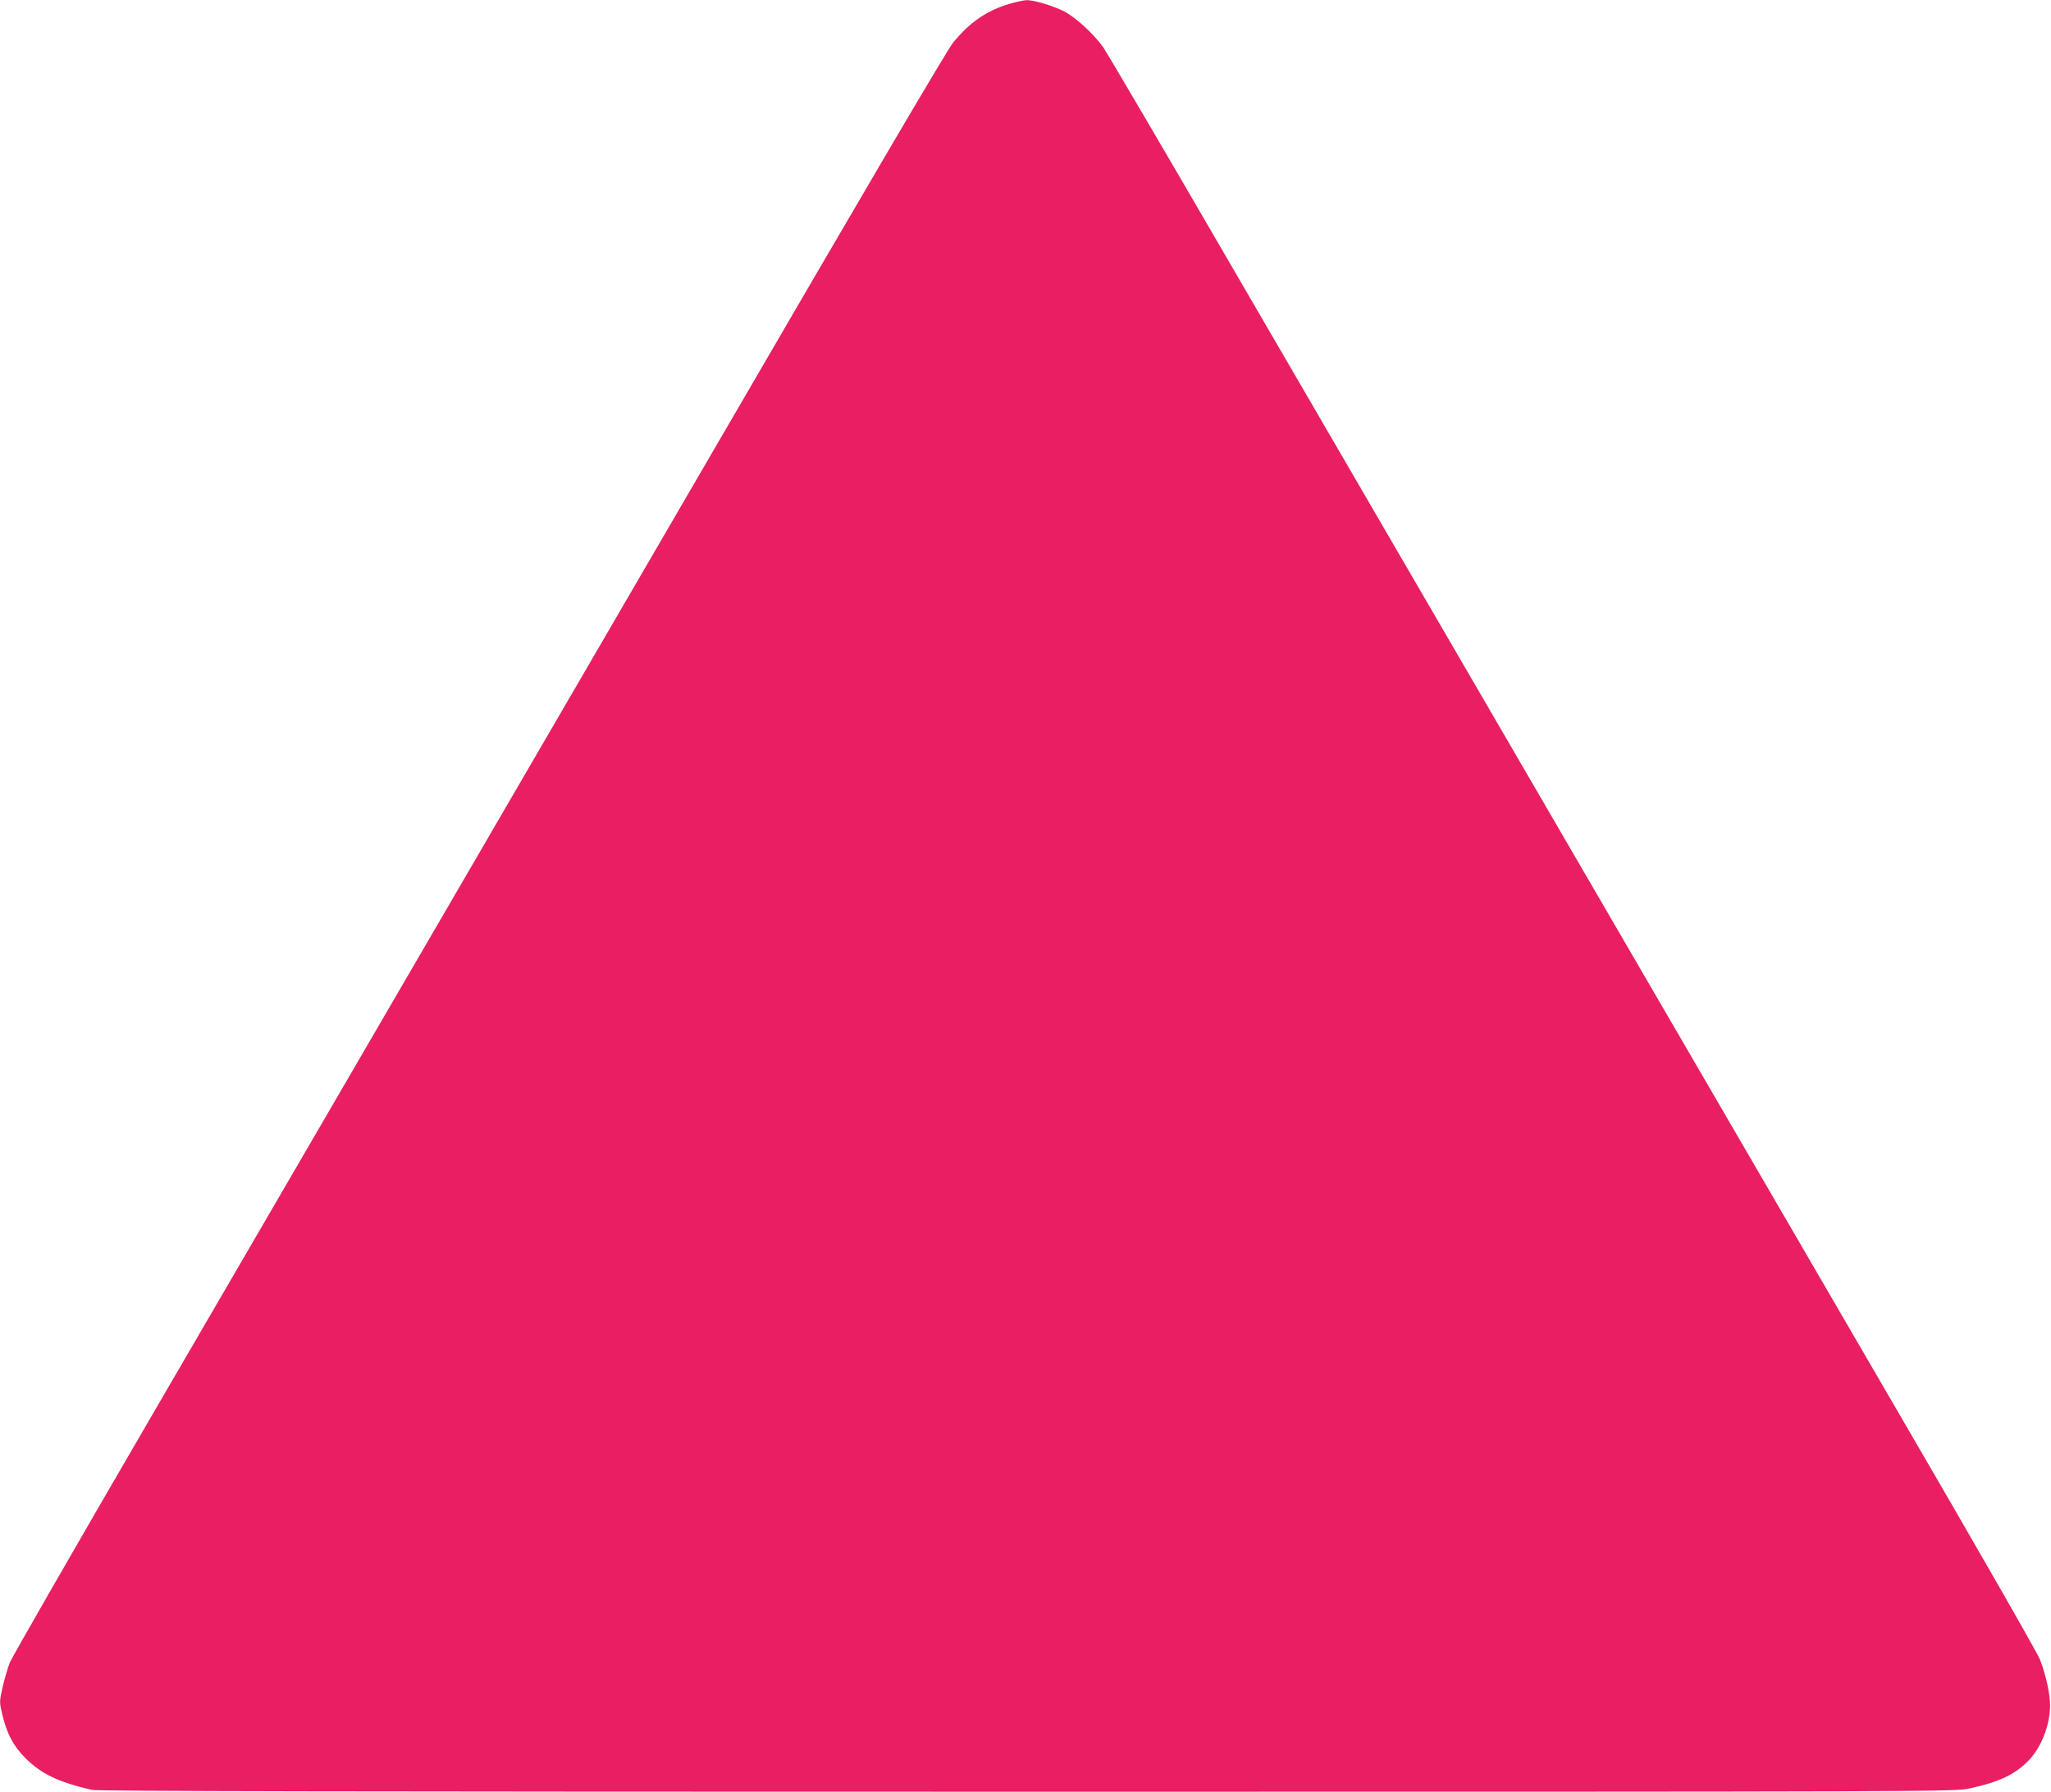 <?xml version="1.0" standalone="no"?>
<!DOCTYPE svg PUBLIC "-//W3C//DTD SVG 20010904//EN"
 "http://www.w3.org/TR/2001/REC-SVG-20010904/DTD/svg10.dtd">
<svg version="1.0" xmlns="http://www.w3.org/2000/svg"
 width="1280pt" height="1118pt" viewBox="0 0 1280 1118"
 preserveAspectRatio="xMidYMid meet">
<g transform="translate(0,1118) scale(0.1,-0.1)"
fill="#e91e63" stroke="none">
<path d="M6300 11156 c-142 -42 -249 -116 -351 -241 -38 -46 -544 -908 -1499
-2550 -794 -1364 -1721 -2957 -2060 -3540 -339 -583 -996 -1712 -1461 -2510
-464 -797 -854 -1476 -867 -1508 -13 -32 -33 -100 -45 -152 -21 -93 -21 -95
-3 -172 28 -120 69 -198 145 -274 100 -99 202 -148 414 -198 34 -8 1601 -11
5835 -11 5759 0 5789 0 5883 20 190 41 291 90 376 182 76 83 126 215 127 333
1 73 -26 195 -63 290 -15 39 -412 732 -883 1540 -1148 1974 -3248 5583 -4171
7170 -412 710 -769 1317 -792 1350 -58 82 -168 183 -240 222 -67 35 -194 74
-240 72 -16 -1 -64 -11 -105 -23z"/>
</g>
</svg>
